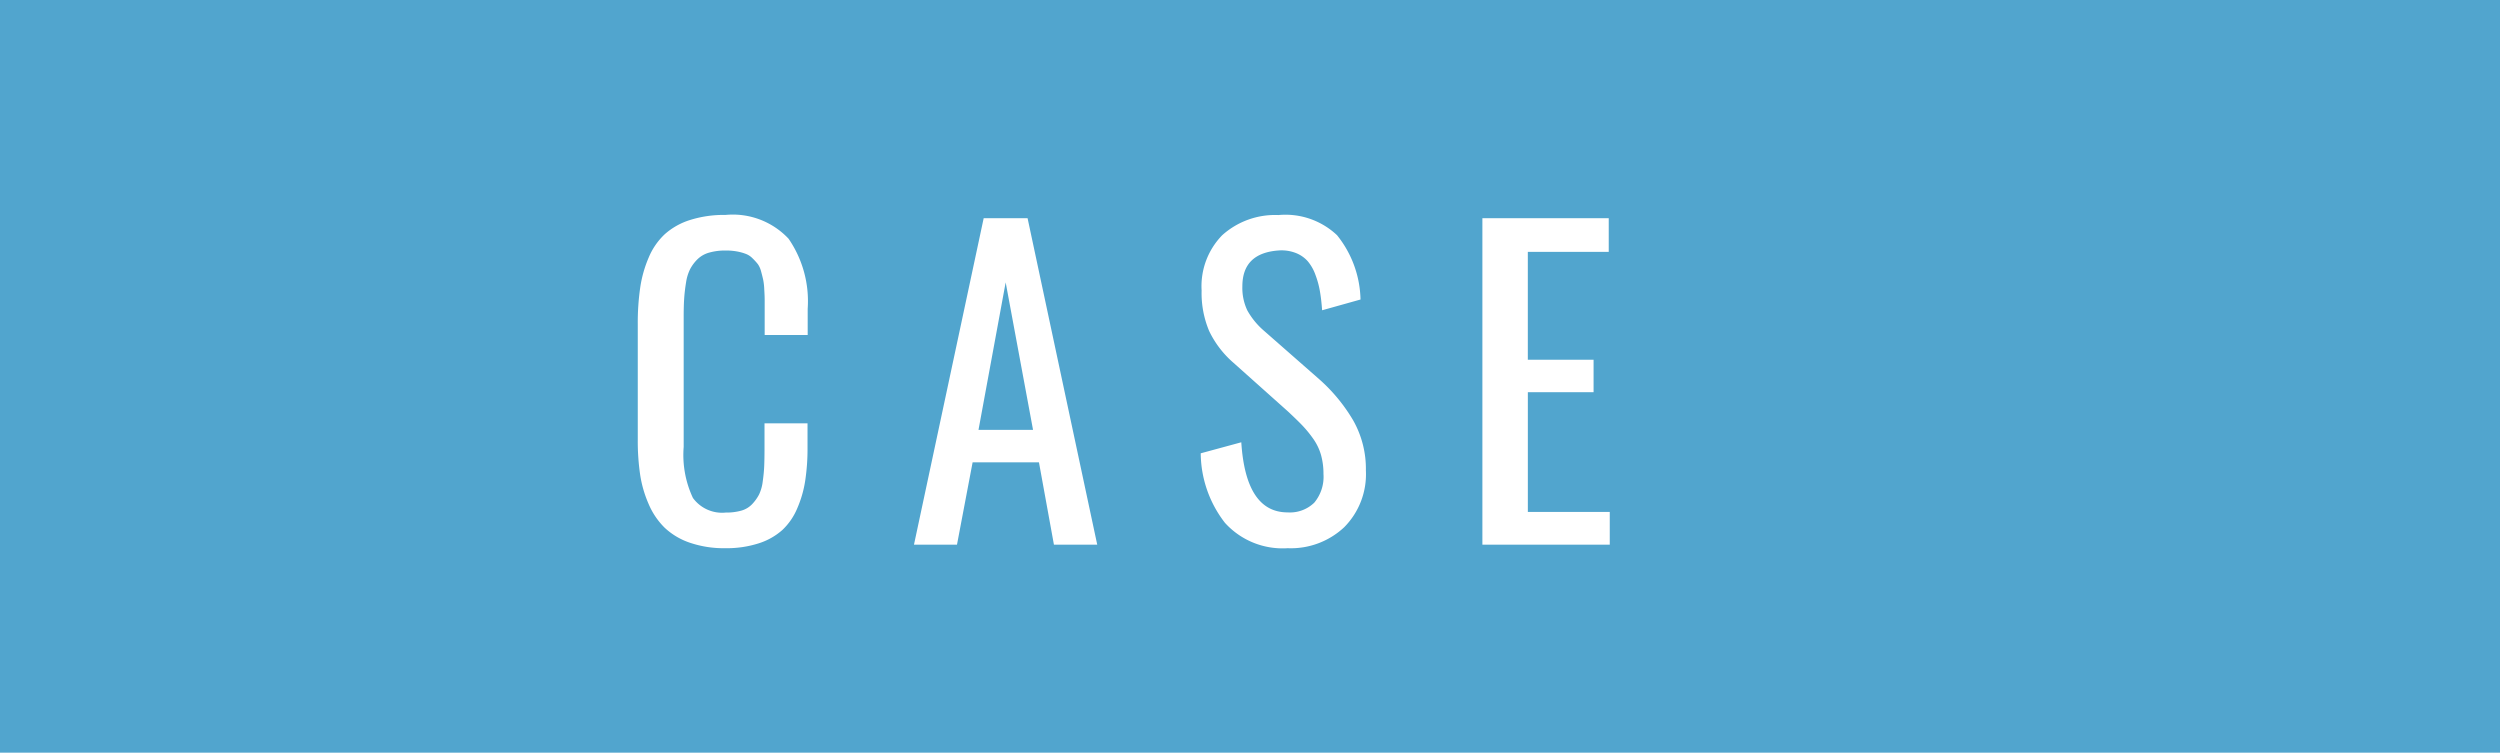 <svg xmlns="http://www.w3.org/2000/svg" width="93" height="28" viewBox="0 0 93 28">
  <g id="Group_56868" data-name="Group 56868" transform="translate(13714 2635)">
    <rect id="Rectangle_9385" data-name="Rectangle 9385" width="93" height="28" transform="translate(-13714 -2635)" fill="#51a5ce"/>
    <path id="Path_142776" data-name="Path 142776" d="M3.984.132A3.918,3.918,0,0,1,2.659-.073,2.563,2.563,0,0,1,1.725-.63a2.74,2.74,0,0,1-.593-.875,4.337,4.337,0,0,1-.319-1.1A8.683,8.683,0,0,1,.725-3.9V-8.2a9.165,9.165,0,0,1,.092-1.37,4.472,4.472,0,0,1,.319-1.121,2.509,2.509,0,0,1,.593-.857,2.56,2.56,0,0,1,.934-.527,4.159,4.159,0,0,1,1.322-.19,2.842,2.842,0,0,1,2.351.886,4.1,4.1,0,0,1,.71,2.607V-7.8h-1.6v-.857q0-.278,0-.436t-.015-.392a2.269,2.269,0,0,0-.04-.366q-.029-.132-.077-.308a.826.826,0,0,0-.121-.275A2.158,2.158,0,0,0,5-10.646a.7.7,0,0,0-.249-.168,1.861,1.861,0,0,0-.33-.092A2.258,2.258,0,0,0,4-10.942a2.206,2.206,0,0,0-.615.077,1.009,1.009,0,0,0-.432.242,1.5,1.5,0,0,0-.275.363,1.649,1.649,0,0,0-.157.509q-.051.311-.07.6t-.018.714v4.8a3.76,3.76,0,0,0,.344,1.9A1.342,1.342,0,0,0,4-1.194a2.048,2.048,0,0,0,.582-.073.885.885,0,0,0,.4-.242,1.592,1.592,0,0,0,.253-.352,1.562,1.562,0,0,0,.139-.494q.044-.311.055-.575t.011-.688v-.894h1.6v.9a7.938,7.938,0,0,1-.088,1.245,4.149,4.149,0,0,1-.3,1.029A2.347,2.347,0,0,1,6.1-.542a2.425,2.425,0,0,1-.879.494A3.89,3.89,0,0,1,3.984.132ZM13.4-4.27h2.029L14.411-9.756ZM11,0l2.593-12.144h1.633L17.817,0H16.206l-.557-3.062H13.181L12.6,0ZM24.9.132a2.889,2.889,0,0,1-2.333-.945,4.268,4.268,0,0,1-.9-2.585l1.509-.41Q23.344-1.2,24.9-1.2a1.3,1.3,0,0,0,.992-.363,1.5,1.5,0,0,0,.341-1.066,2.594,2.594,0,0,0-.092-.71,2,2,0,0,0-.3-.615,4.331,4.331,0,0,0-.4-.487q-.187-.194-.531-.516L22.882-6.768a3.641,3.641,0,0,1-.9-1.176A3.636,3.636,0,0,1,21.7-9.456a2.716,2.716,0,0,1,.765-2.054,2.94,2.94,0,0,1,2.091-.751,2.793,2.793,0,0,1,2.183.751,3.941,3.941,0,0,1,.872,2.391l-1.428.4q-.029-.4-.081-.7a3.291,3.291,0,0,0-.168-.619,1.653,1.653,0,0,0-.286-.505,1.158,1.158,0,0,0-.447-.308,1.461,1.461,0,0,0-.645-.092q-1.34.1-1.34,1.333a1.954,1.954,0,0,0,.183.894,2.786,2.786,0,0,0,.615.754L26.068-6.16a6.32,6.32,0,0,1,1.271,1.538,3.66,3.66,0,0,1,.472,1.86,2.8,2.8,0,0,1-.806,2.113A2.9,2.9,0,0,1,24.9.132ZM32.145,0V-12.144h4.7v1.252h-3.01v4.014h2.446v1.208H33.836v4.453h3.047V0Z" transform="translate(-13691 -2614.739)" fill="#fff"/>
  </g>
</svg>
